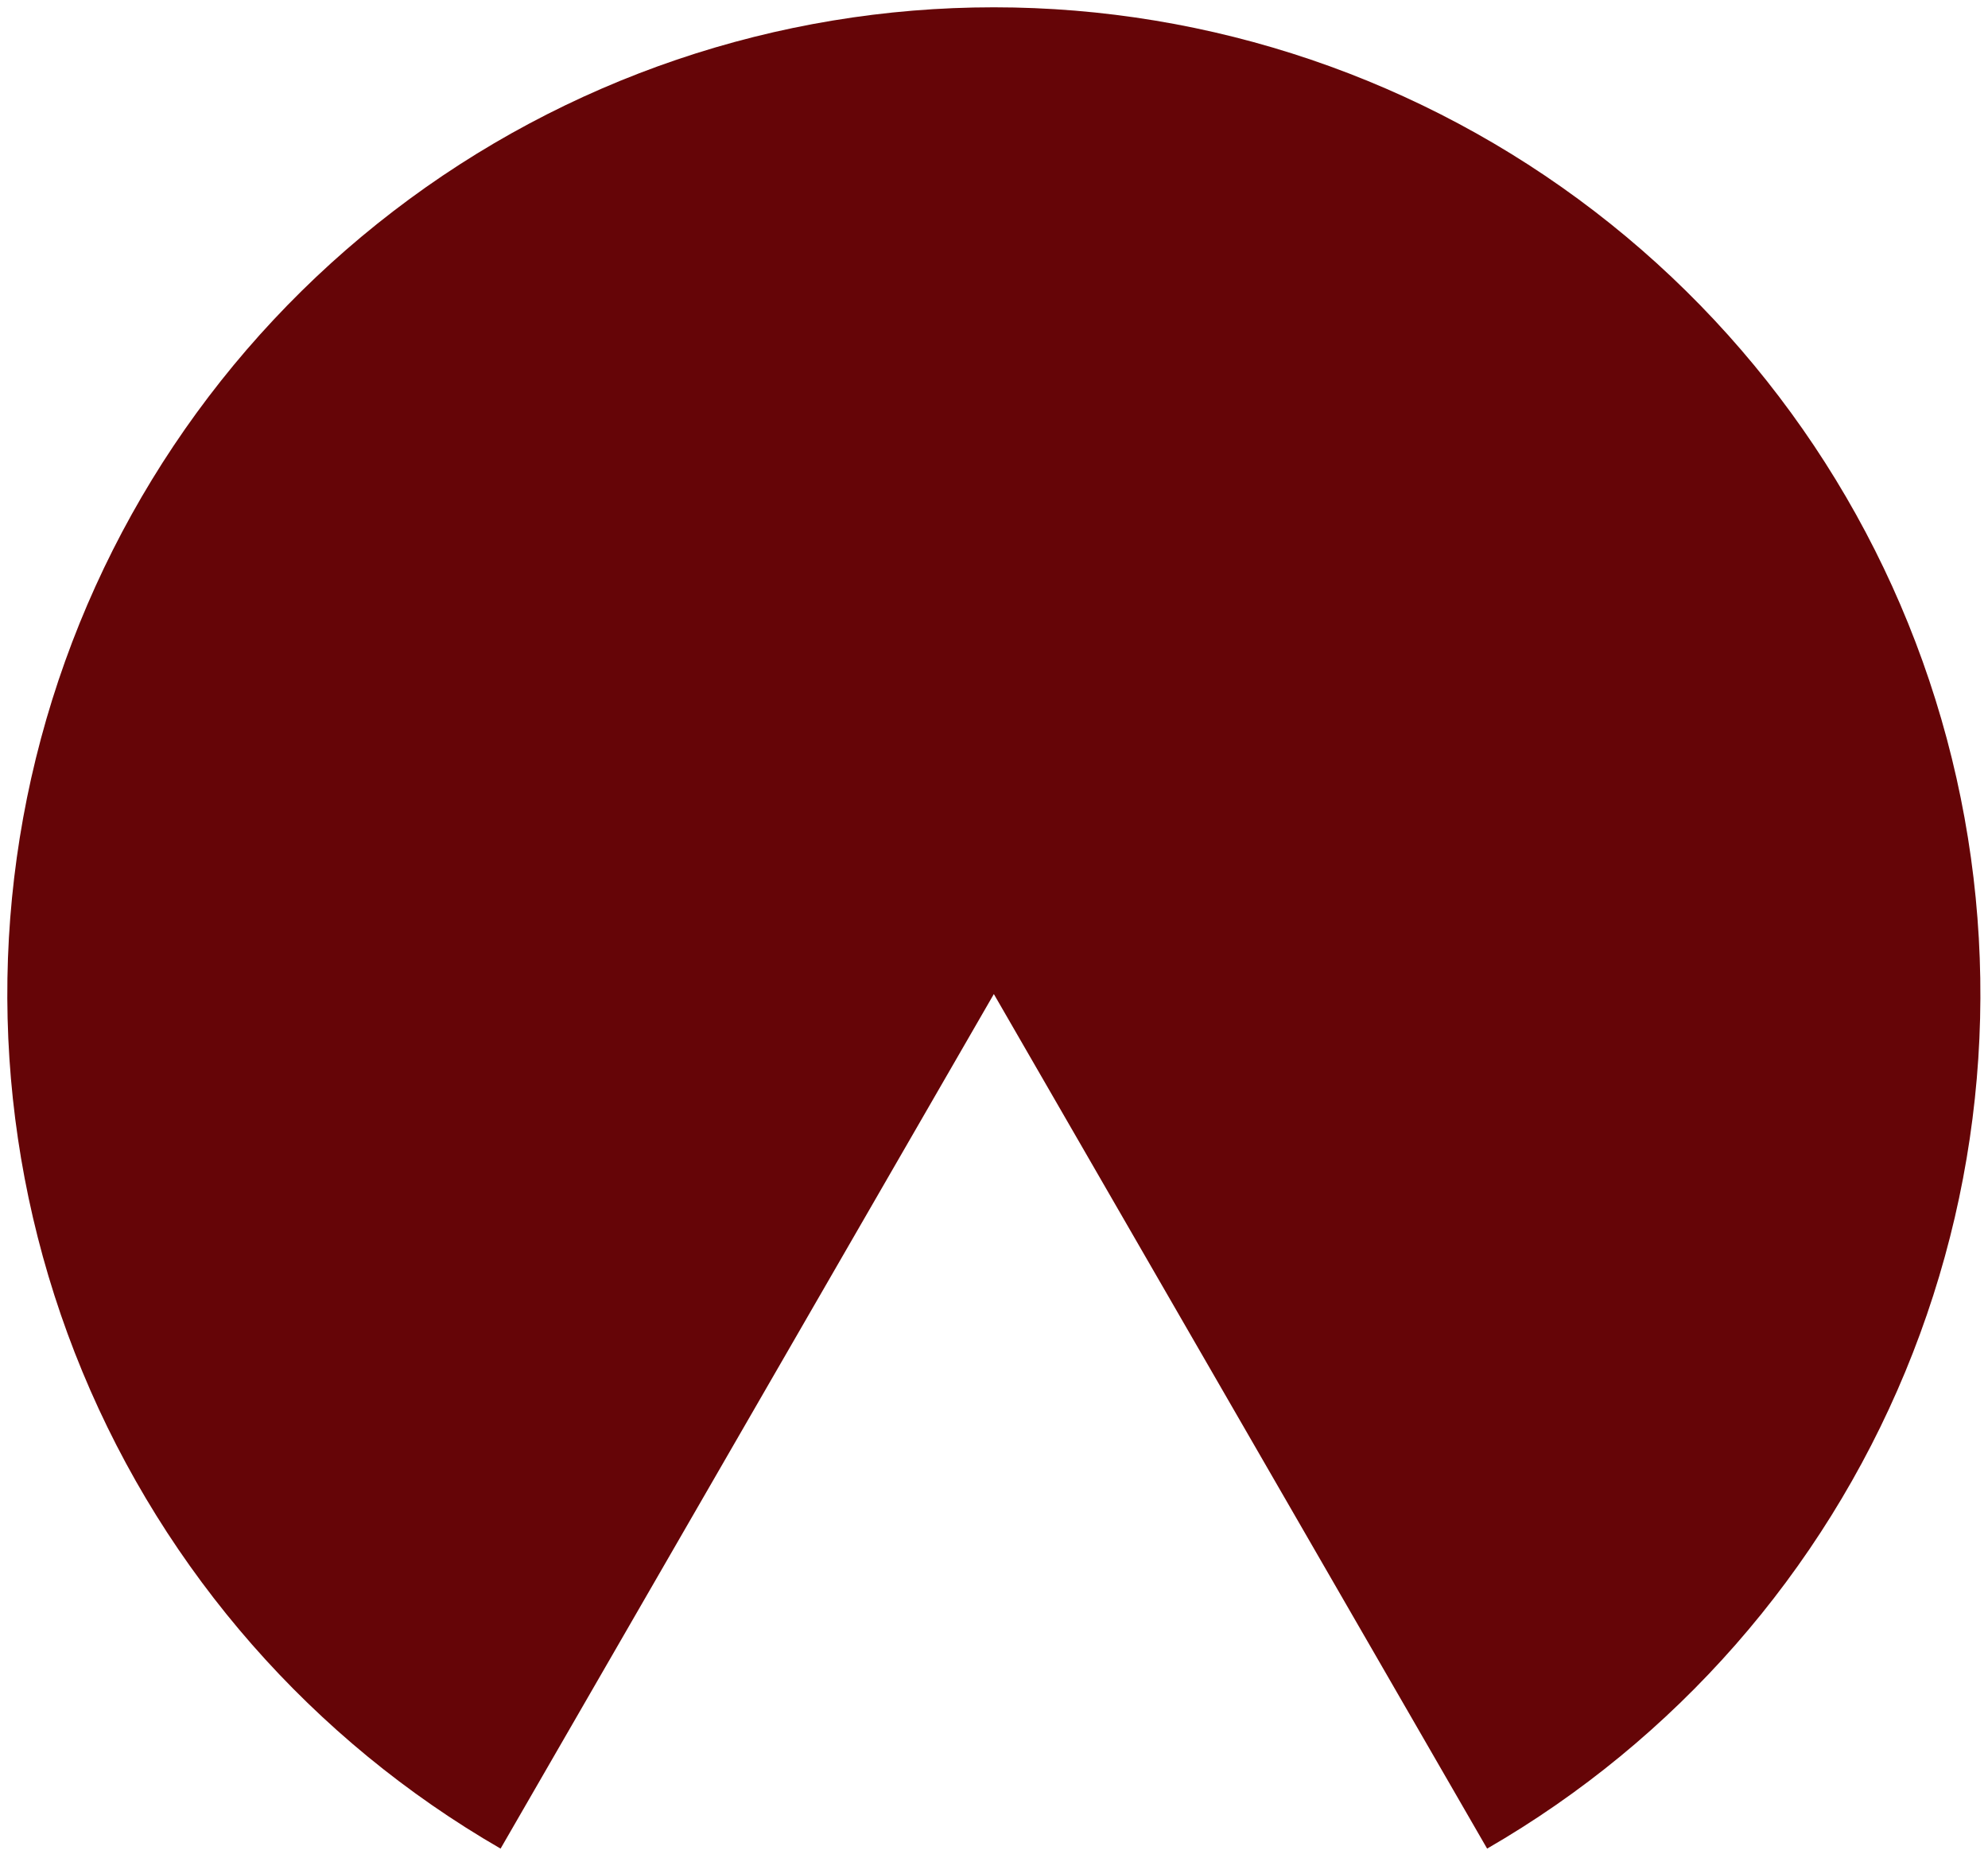 <svg width="236" height="220" viewBox="0 0 236 220" fill="none" xmlns="http://www.w3.org/2000/svg">
<path d="M176.54 219.407C198.867 206.516 216.317 186.619 226.183 162.8C236.049 138.982 237.78 112.573 231.107 87.671C224.434 62.768 209.731 40.763 189.278 25.069C168.824 9.374 143.764 0.867 117.982 0.867C92.201 0.867 67.141 9.374 46.687 25.069C26.234 40.763 11.53 62.768 4.858 87.671C-1.815 112.573 -0.084 138.982 9.782 162.8C19.648 186.619 37.098 206.516 59.425 219.407L117.982 117.982L176.54 219.407Z" fill="#650507"/>
</svg>
